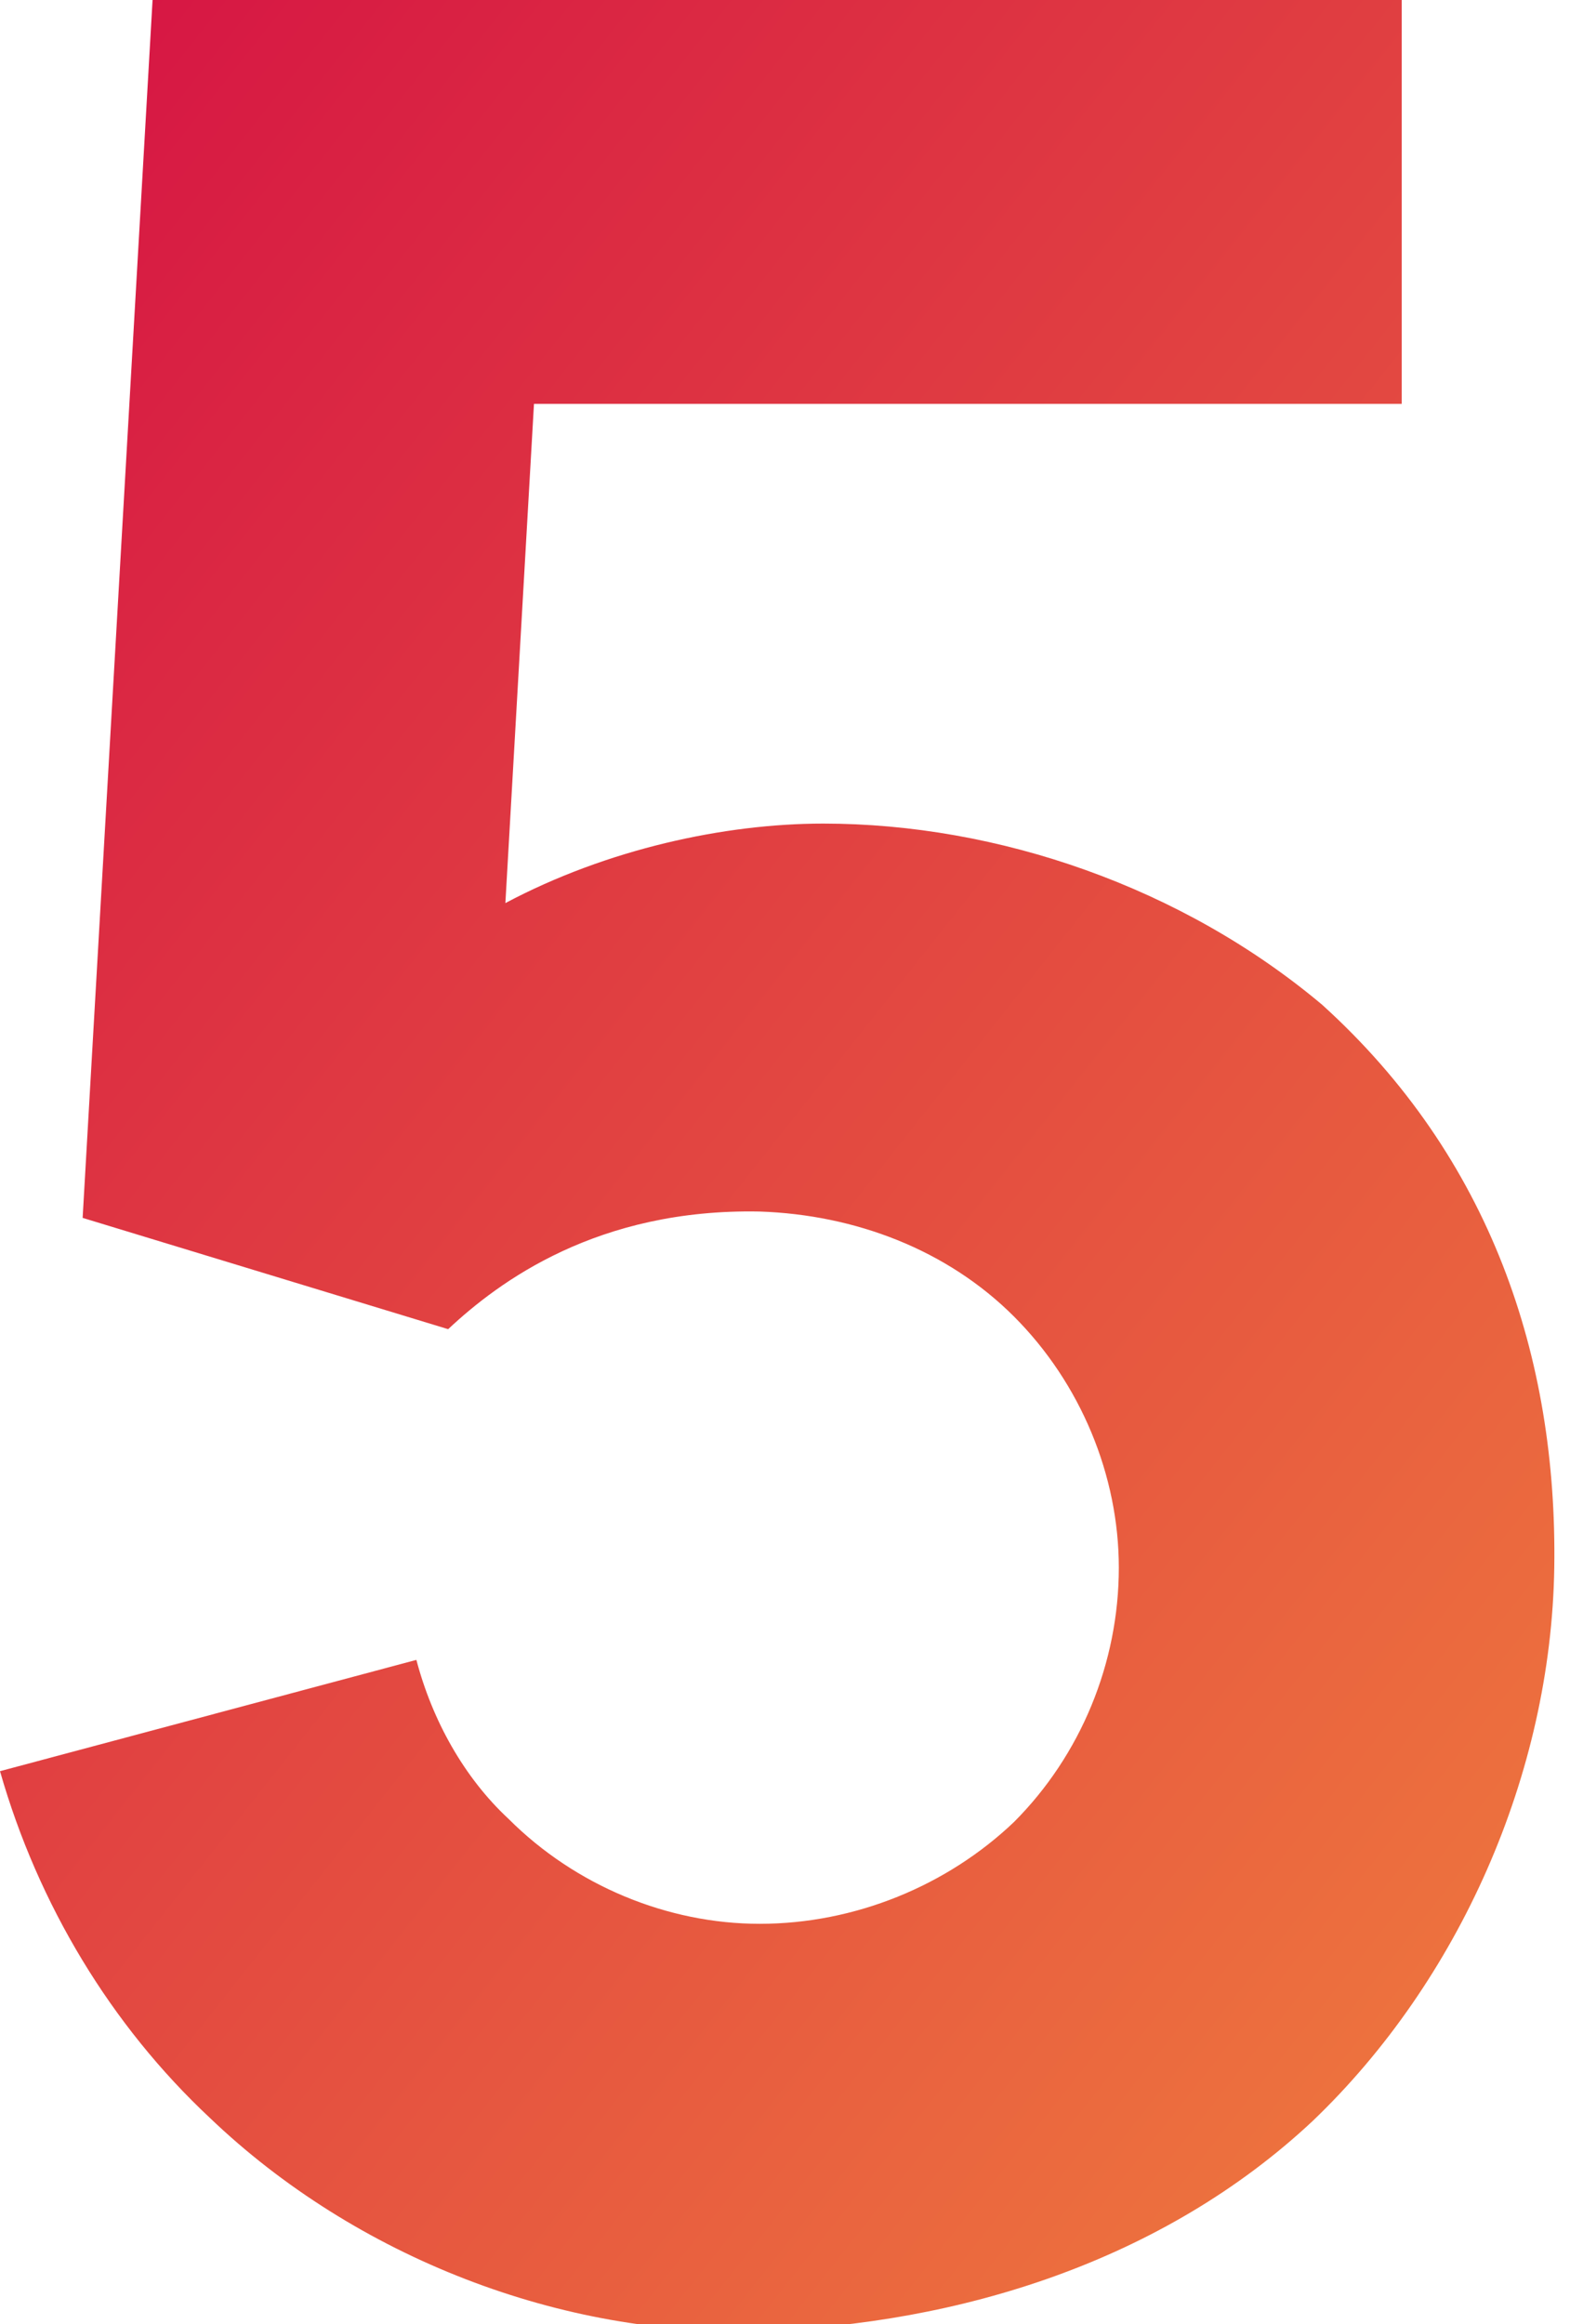 <svg width="98" height="145" viewBox="0 0 98 145" fill="none" xmlns="http://www.w3.org/2000/svg">
<path fill-rule="evenodd" clip-rule="evenodd" d="M5.158 75.987L9.523 0H87.495V25.197H33.331L31.546 56.346C37.895 52.973 45.235 51.386 51.386 51.386C62.298 51.386 73.805 55.354 82.535 62.695C93.05 72.218 97.216 84.717 97.018 97.812C96.82 110.708 91.066 123.604 81.939 132.333C72.615 141.063 59.917 145.031 47.418 145.428C35.117 145.825 22.221 140.865 13.094 132.135C6.944 126.381 2.381 118.842 0 110.509L25.991 103.565C26.983 107.335 28.966 110.906 31.744 113.485C35.91 117.652 41.664 120.032 47.418 120.032C53.37 120.032 59.123 117.652 63.29 113.684C67.456 109.517 69.837 103.764 69.837 97.812C69.837 92.058 67.456 86.304 63.29 82.138C59.123 77.972 53.37 75.789 47.418 75.591C37.299 75.392 31.149 79.956 27.974 82.931L5.158 75.987Z" fill="url(#paint0_linear_2627_204640)"/>
<defs>
<linearGradient id="paint0_linear_2627_204640" x1="-6.468" y1="14.8" x2="120.714" y2="115.545" gradientUnits="userSpaceOnUse">
<stop stop-color="#D61544"/>
<stop offset="1" stop-color="#F07E3D"/>
</linearGradient>
</defs>
</svg>
